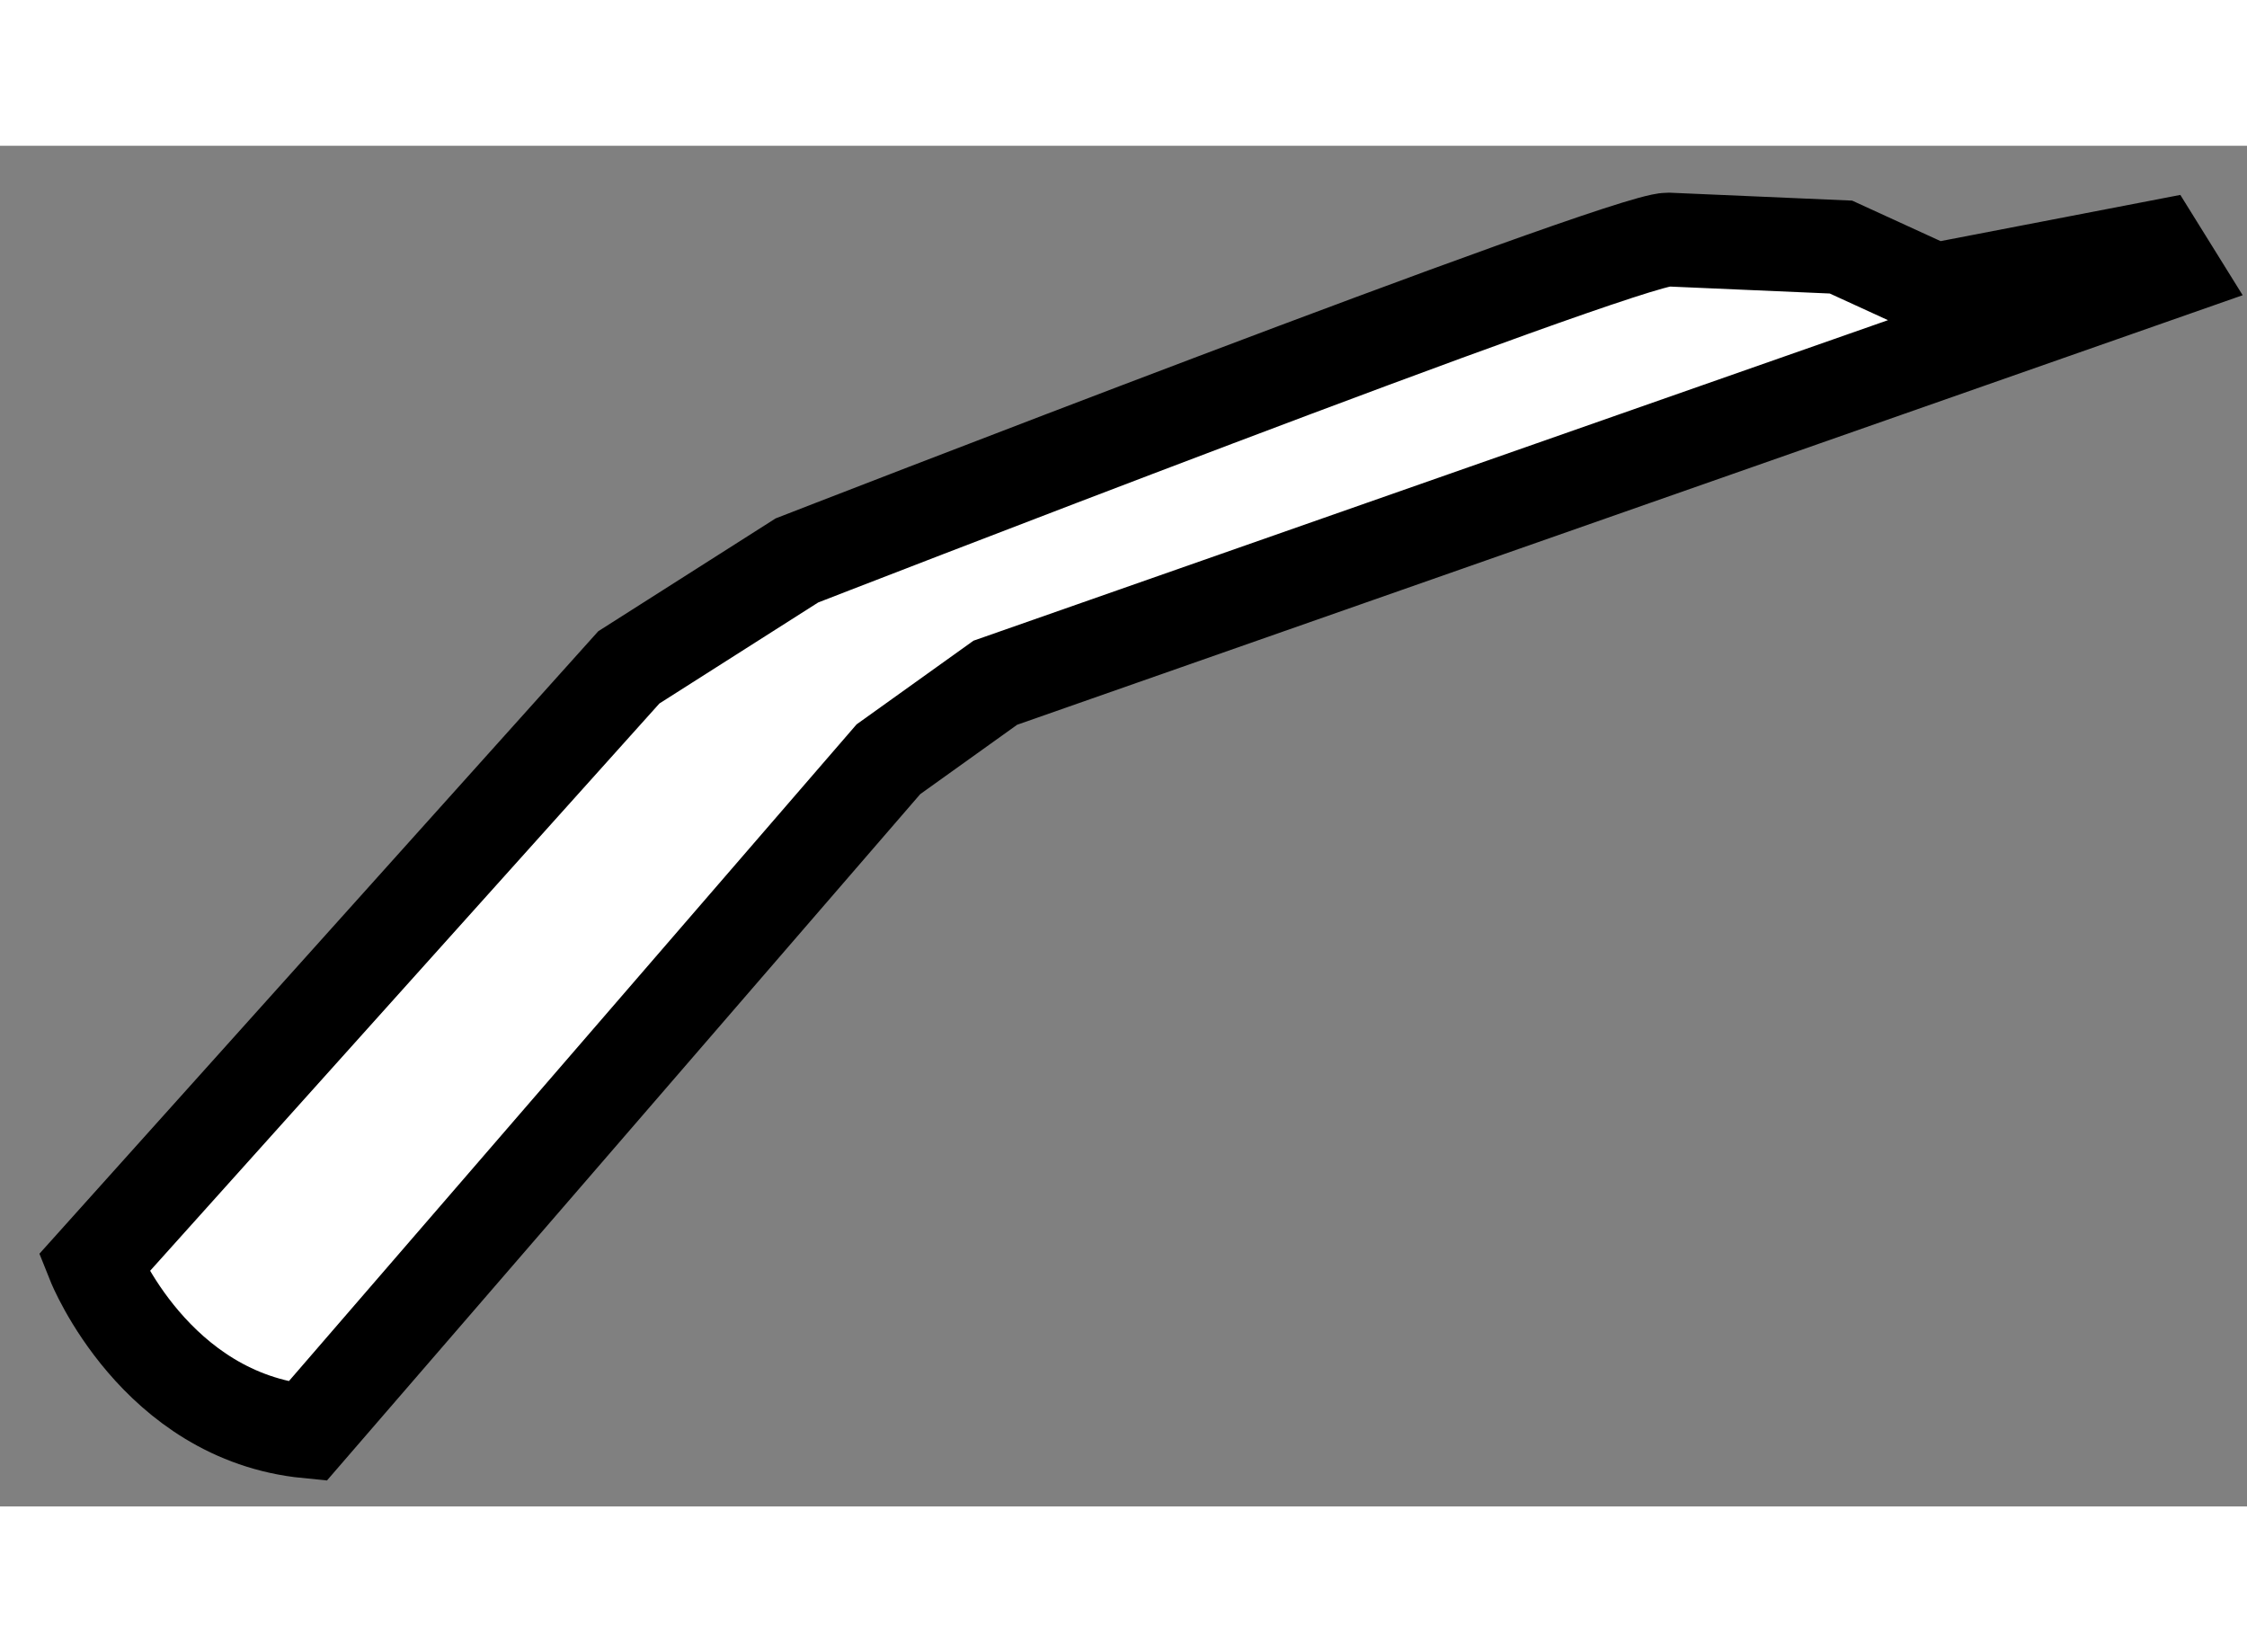 <?xml version="1.0" encoding="utf-8"?>
<!-- Generator: Adobe Illustrator 15.1.0, SVG Export Plug-In . SVG Version: 6.00 Build 0)  -->
<!DOCTYPE svg PUBLIC "-//W3C//DTD SVG 1.1//EN" "http://www.w3.org/Graphics/SVG/1.1/DTD/svg11.dtd">
<svg version="1.1" xmlns="http://www.w3.org/2000/svg" xmlns:xlink="http://www.w3.org/1999/xlink" x="0px" y="0px" width="244.8px"
	 height="180px" viewBox="144.248 148.586 11.981 7.255" enable-background="new 0 0 244.8 180" xml:space="preserve">
	
<rect x="144.248" y="148.586" width="11.981" height="7.255" fill="#808080" stroke="none"/>
	
<g><path fill="#FFFFFF" stroke="#000000" stroke-width="0.5" d="M155.829,149.25l-6.274,2.199l-0.57,0.408l-3.098,3.584
			c-0.813-0.08-1.139-0.896-1.139-0.896l2.853-3.178l0.896-0.57c0,0,4.4-1.711,4.645-1.711l0.922,0.04l0.5,0.229l1.188-0.229
			L155.829,149.25z"></path></g>


</svg>